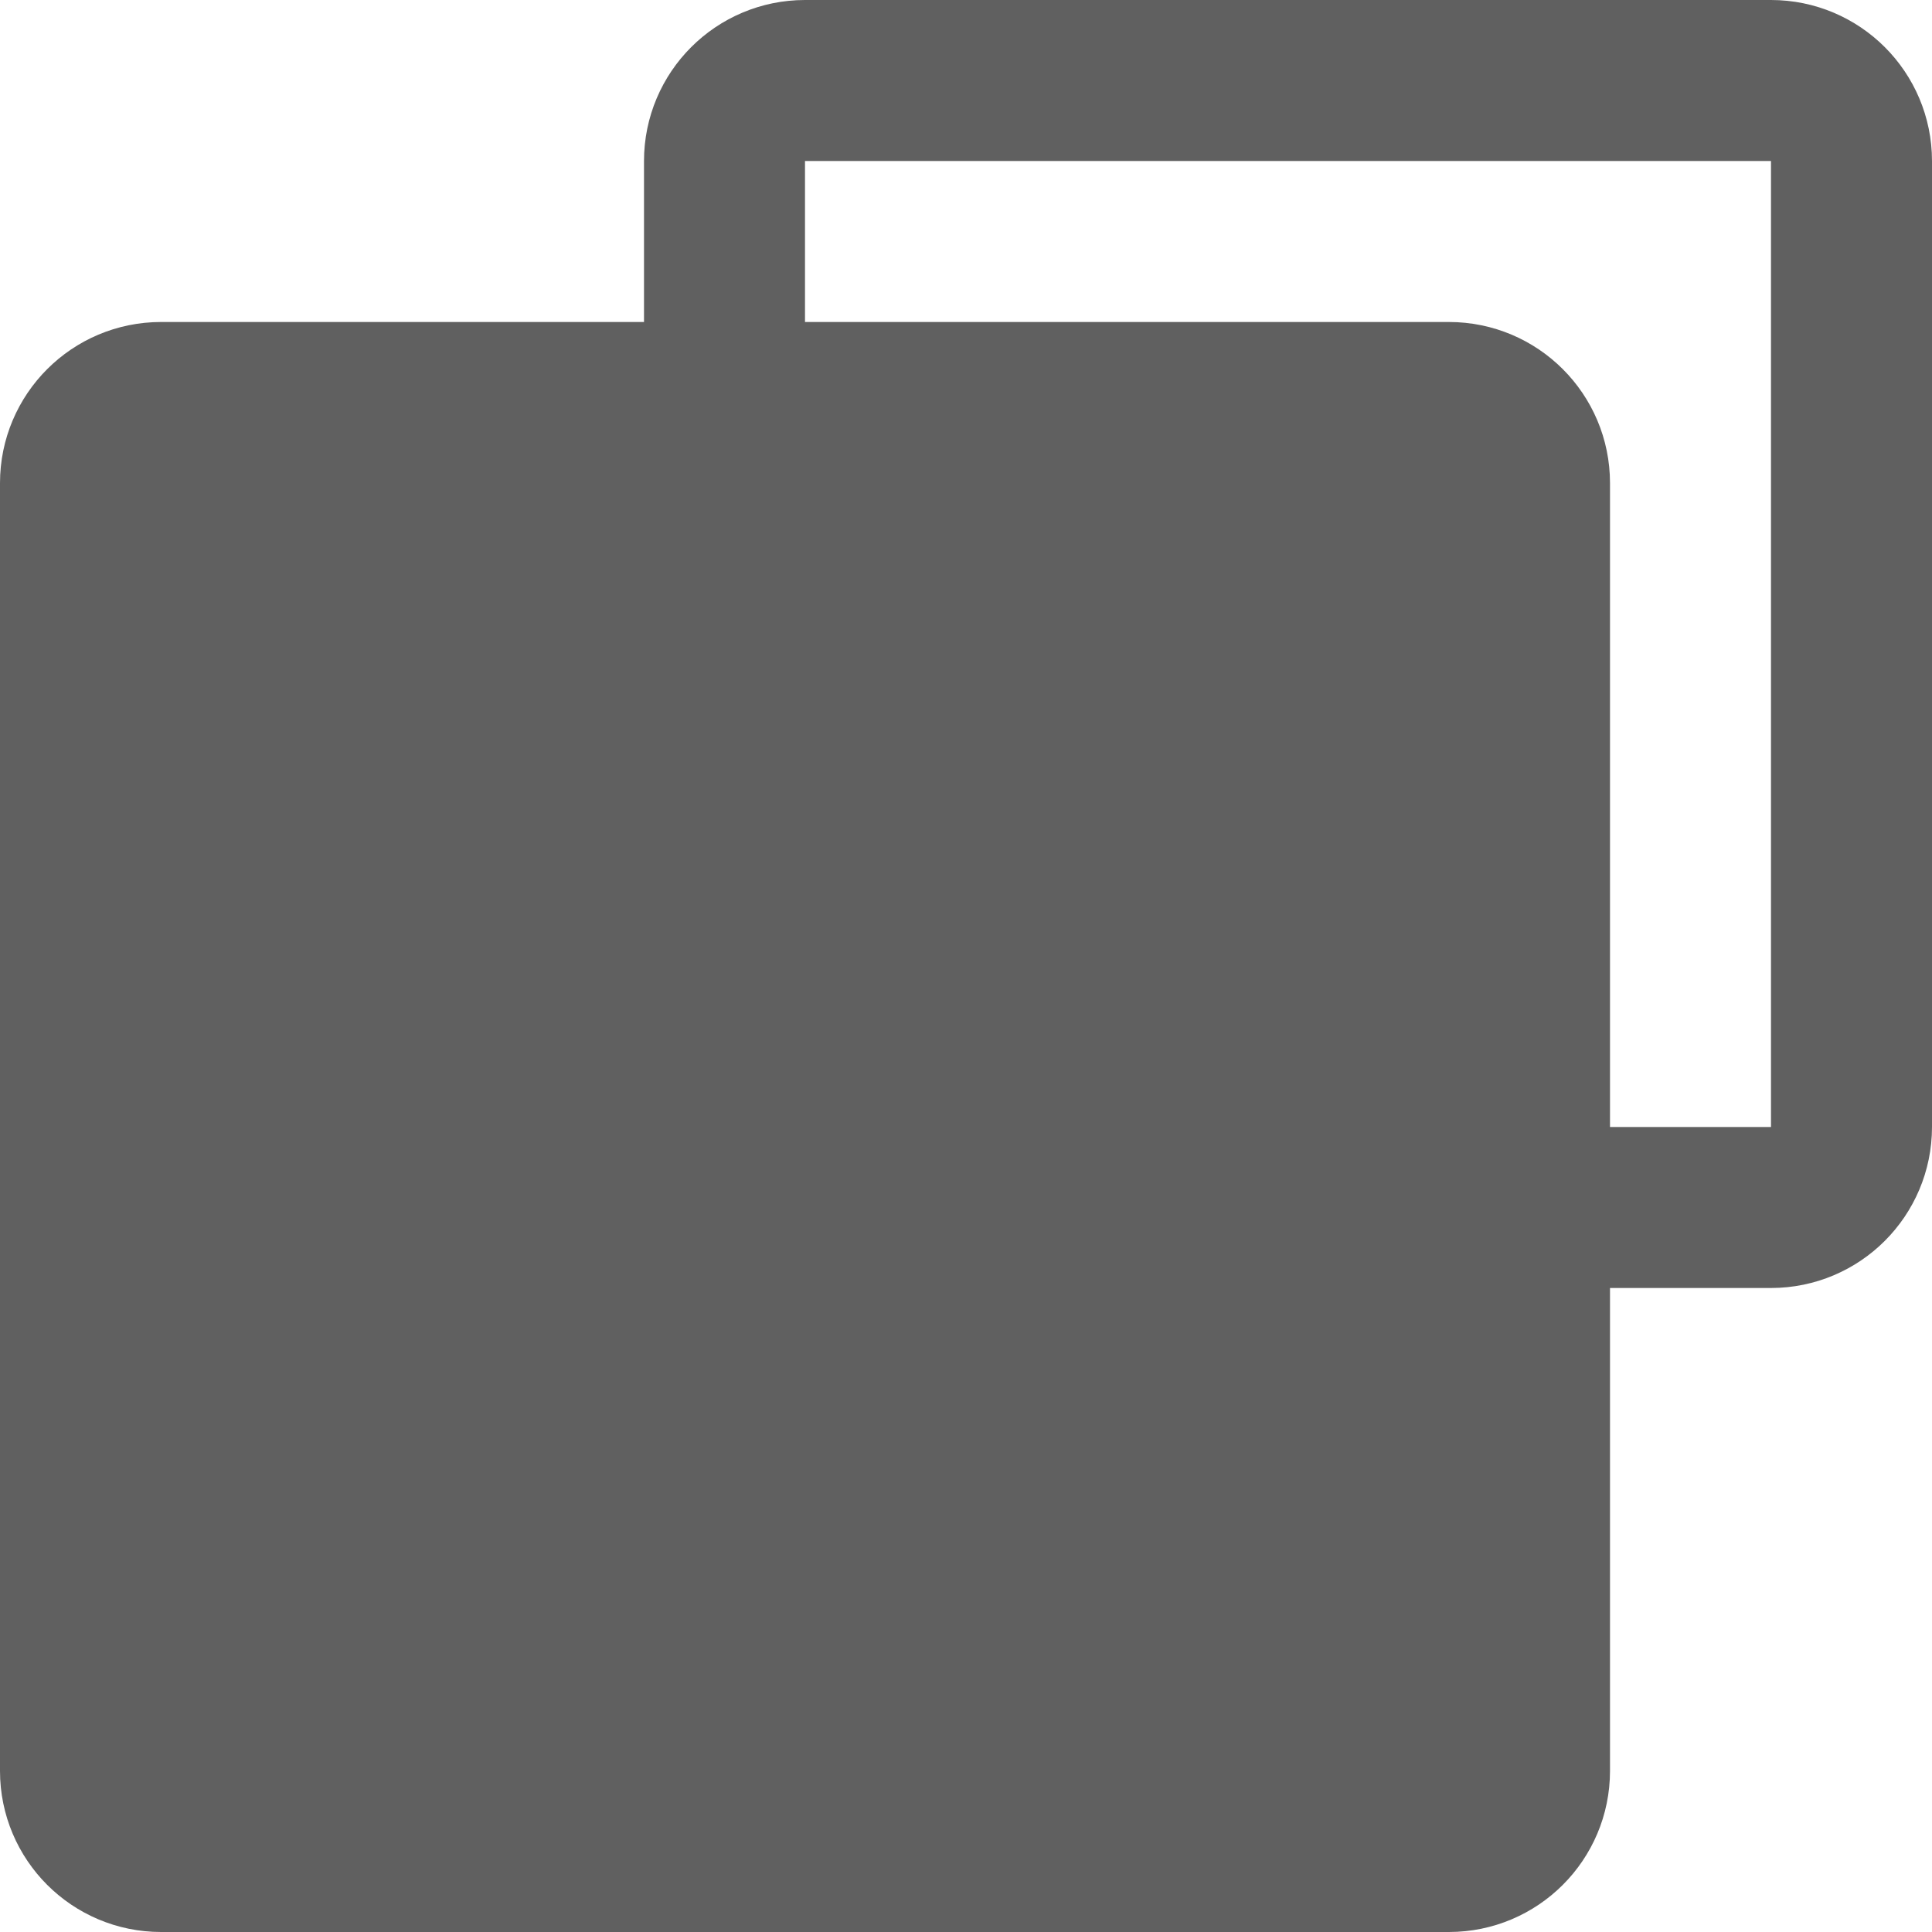 <svg width="24" height="24" viewBox="0 0 24 24" fill="none" xmlns="http://www.w3.org/2000/svg">
<path d="M9 2C9 1.448 9.448 1 10 1H22C22.552 1 23 1.448 23 2V14C23 14.552 22.552 15 22 15H10C9.448 15 9 14.552 9 14V2Z" stroke="#606060" stroke-width="2"/>
<path d="M1 6C1 5.448 1.448 5 2 5H18C18.552 5 19 5.448 19 6V22C19 22.552 18.552 23 18 23H2C1.448 23 1 22.552 1 22V6Z" fill="#606060" stroke="#606060" stroke-width="2"/>
</svg>
